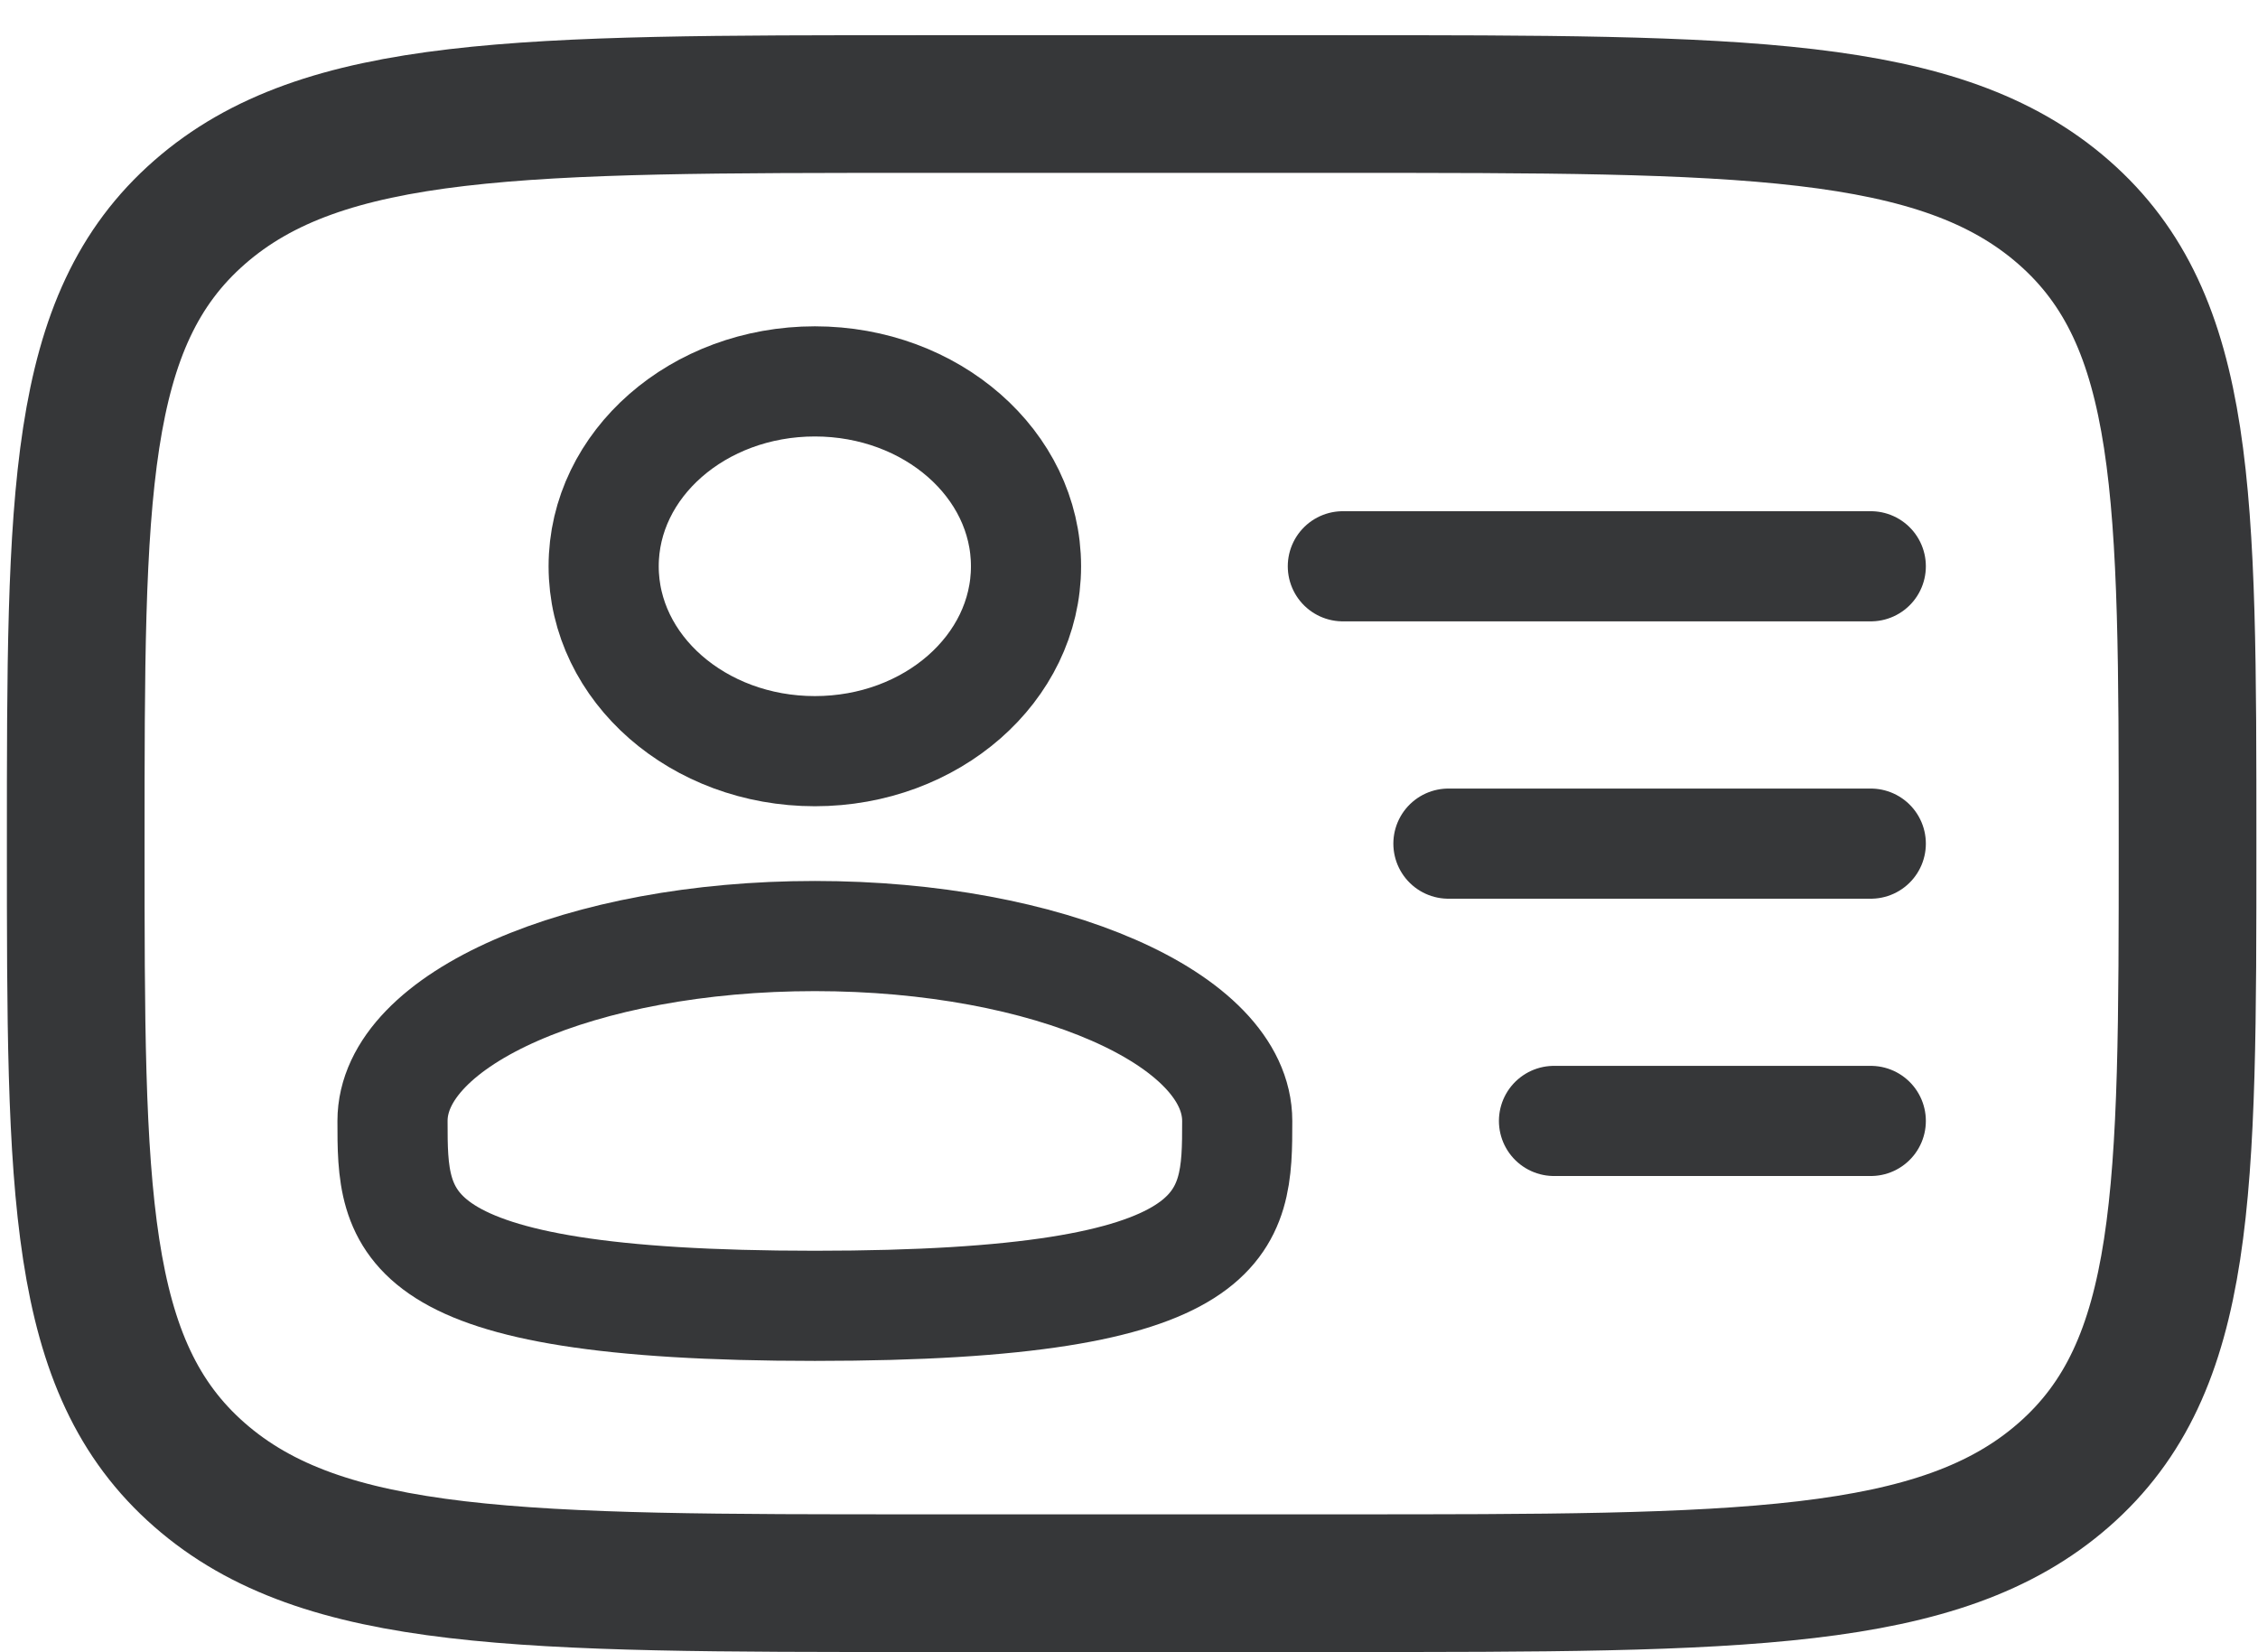 <svg xmlns="http://www.w3.org/2000/svg" width="41" height="30" viewBox="0 0 41 30" fill="none"><path d="M14.796 13.639C16.913 13.639 18.63 12.136 18.63 10.282C18.63 8.428 16.913 6.925 14.796 6.925C12.678 6.925 10.961 8.428 10.961 10.282C10.961 12.136 12.678 13.639 14.796 13.639Z" stroke="#363739" stroke-width="2"></path><path d="M22.465 20.353C22.465 22.208 22.465 23.71 14.796 23.71C7.127 23.71 7.127 22.208 7.127 20.353C7.127 18.498 10.559 16.996 14.796 16.996C19.033 16.996 22.465 18.498 22.465 20.353Z" stroke="#363739" stroke-width="2"></path><path d="M1.375 15.318C1.375 8.988 1.375 5.822 3.622 3.856C5.867 1.889 9.483 1.889 16.713 1.889H24.382C31.613 1.889 35.228 1.889 37.474 3.856C39.721 5.822 39.721 8.988 39.721 15.318C39.721 21.647 39.721 24.813 37.474 26.779C35.228 28.746 31.613 28.746 24.382 28.746H16.713C9.483 28.746 5.867 28.746 3.622 26.779C1.375 24.813 1.375 21.647 1.375 15.318Z" stroke="#363739" stroke-width="2.5"></path><path d="M33.969 15.318H26.3M33.969 10.282H24.383M33.969 20.353H28.217" stroke="#363739" stroke-width="2" stroke-linecap="round"></path></svg>